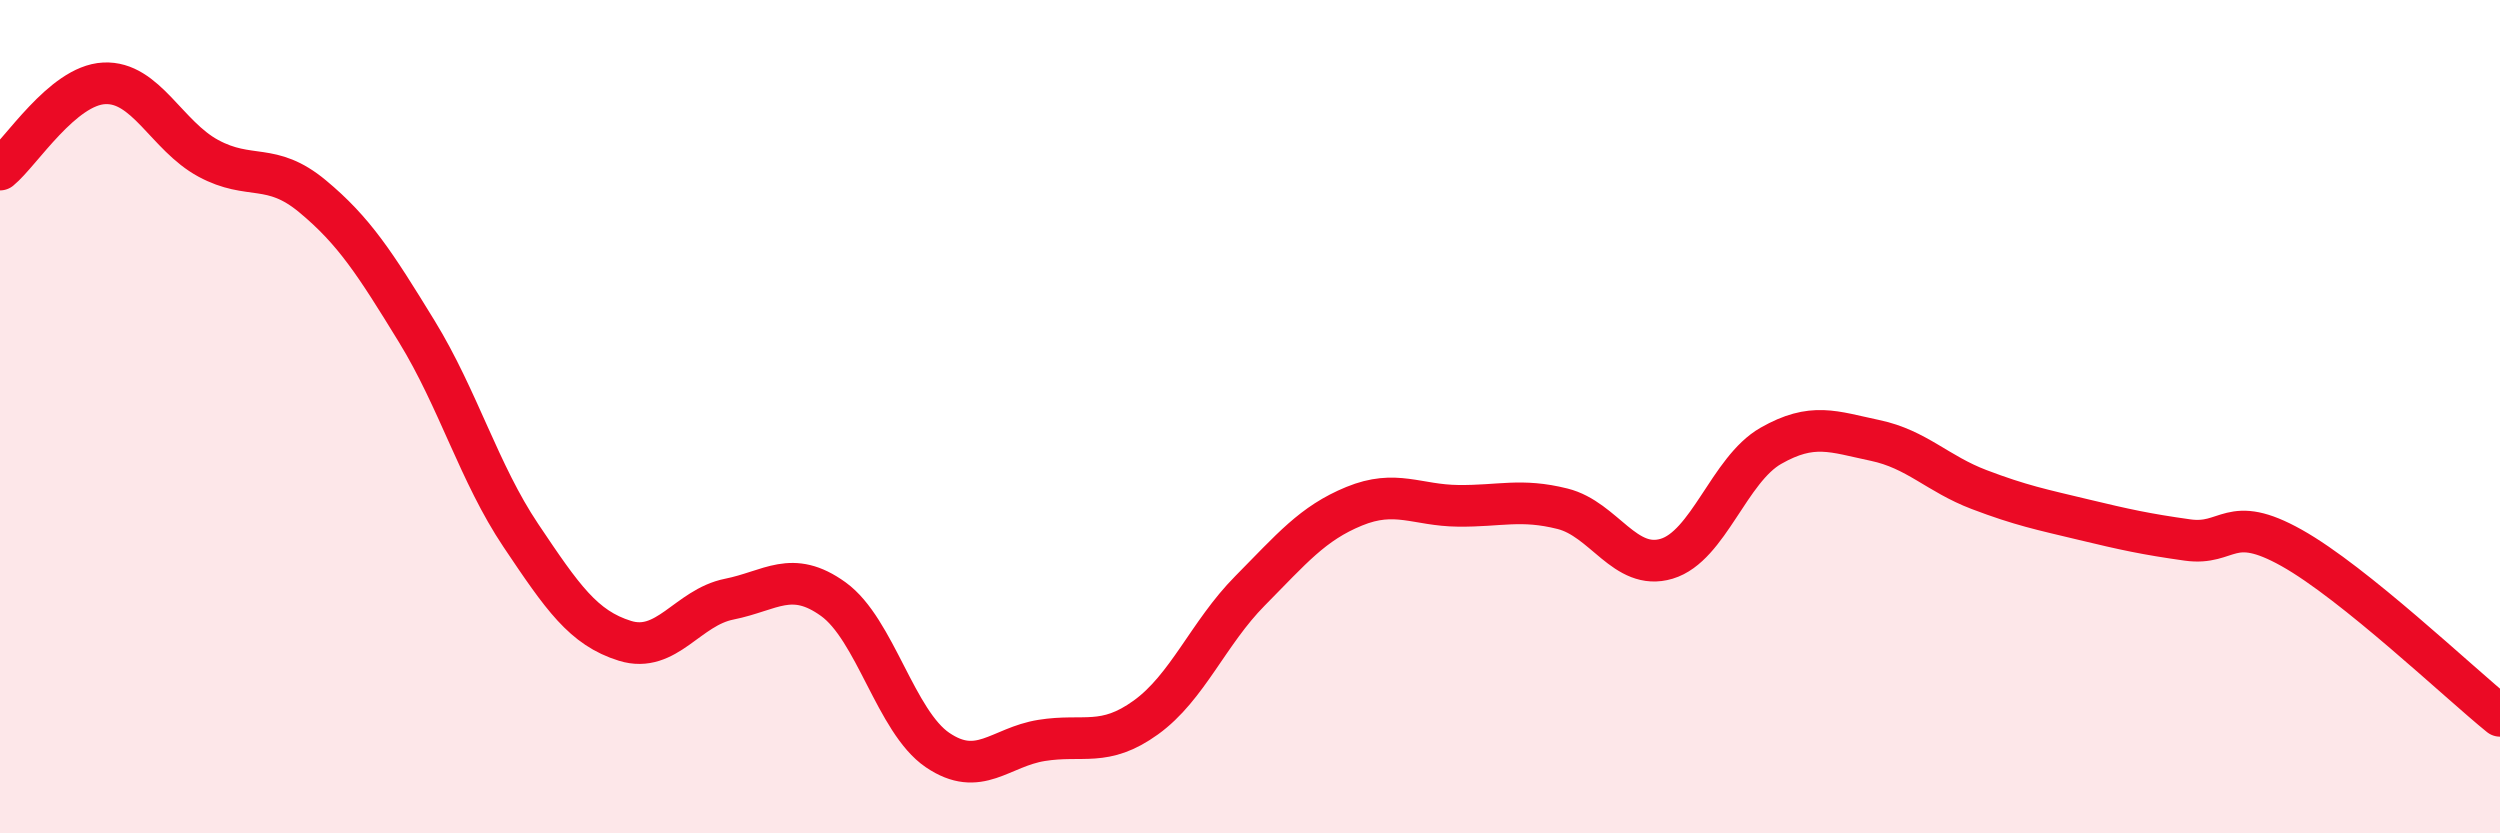
    <svg width="60" height="20" viewBox="0 0 60 20" xmlns="http://www.w3.org/2000/svg">
      <path
        d="M 0,4.07 C 0.5,3.66 1.5,2.05 2.5,2 C 3.5,1.95 4,3.26 5,3.8 C 6,4.34 6.5,3.88 7.5,4.71 C 8.5,5.54 9,6.32 10,7.95 C 11,9.58 11.5,11.36 12.5,12.85 C 13.5,14.34 14,15.07 15,15.38 C 16,15.69 16.5,14.58 17.5,14.38 C 18.5,14.18 19,13.66 20,14.38 C 21,15.1 21.5,17.32 22.5,18 C 23.5,18.68 24,17.93 25,17.77 C 26,17.61 26.5,17.94 27.5,17.22 C 28.5,16.5 29,15.19 30,14.18 C 31,13.17 31.5,12.56 32.5,12.15 C 33.5,11.74 34,12.13 35,12.14 C 36,12.15 36.5,11.96 37.5,12.21 C 38.5,12.46 39,13.71 40,13.41 C 41,13.11 41.5,11.27 42.5,10.7 C 43.5,10.13 44,10.36 45,10.57 C 46,10.78 46.5,11.37 47.5,11.75 C 48.5,12.13 49,12.23 50,12.47 C 51,12.71 51.5,12.82 52.5,12.96 C 53.5,13.1 53.5,12.31 55,13.15 C 56.5,13.99 59,16.37 60,17.18L60 20L0 20Z"
        fill="#EB0A25"
        opacity="0.1"
        stroke-linecap="round"
        stroke-linejoin="round"
      />
      <path
        d="M 0,4.07 C 0.5,3.66 1.5,2.05 2.5,2 C 3.5,1.95 4,3.26 5,3.8 C 6,4.34 6.5,3.88 7.5,4.71 C 8.5,5.54 9,6.32 10,7.95 C 11,9.58 11.5,11.36 12.5,12.85 C 13.5,14.34 14,15.07 15,15.38 C 16,15.69 16.5,14.58 17.5,14.38 C 18.5,14.18 19,13.66 20,14.38 C 21,15.1 21.5,17.32 22.5,18 C 23.5,18.68 24,17.93 25,17.77 C 26,17.61 26.5,17.94 27.5,17.22 C 28.5,16.5 29,15.19 30,14.18 C 31,13.17 31.5,12.56 32.5,12.15 C 33.5,11.74 34,12.13 35,12.14 C 36,12.15 36.5,11.96 37.5,12.21 C 38.5,12.46 39,13.71 40,13.41 C 41,13.11 41.5,11.27 42.5,10.7 C 43.5,10.13 44,10.36 45,10.57 C 46,10.78 46.5,11.37 47.5,11.75 C 48.5,12.13 49,12.23 50,12.47 C 51,12.71 51.5,12.82 52.5,12.96 C 53.5,13.1 53.5,12.31 55,13.15 C 56.5,13.99 59,16.37 60,17.18"
        stroke="#EB0A25"
        stroke-width="1"
        fill="none"
        stroke-linecap="round"
        stroke-linejoin="round"
      />
    </svg>
  